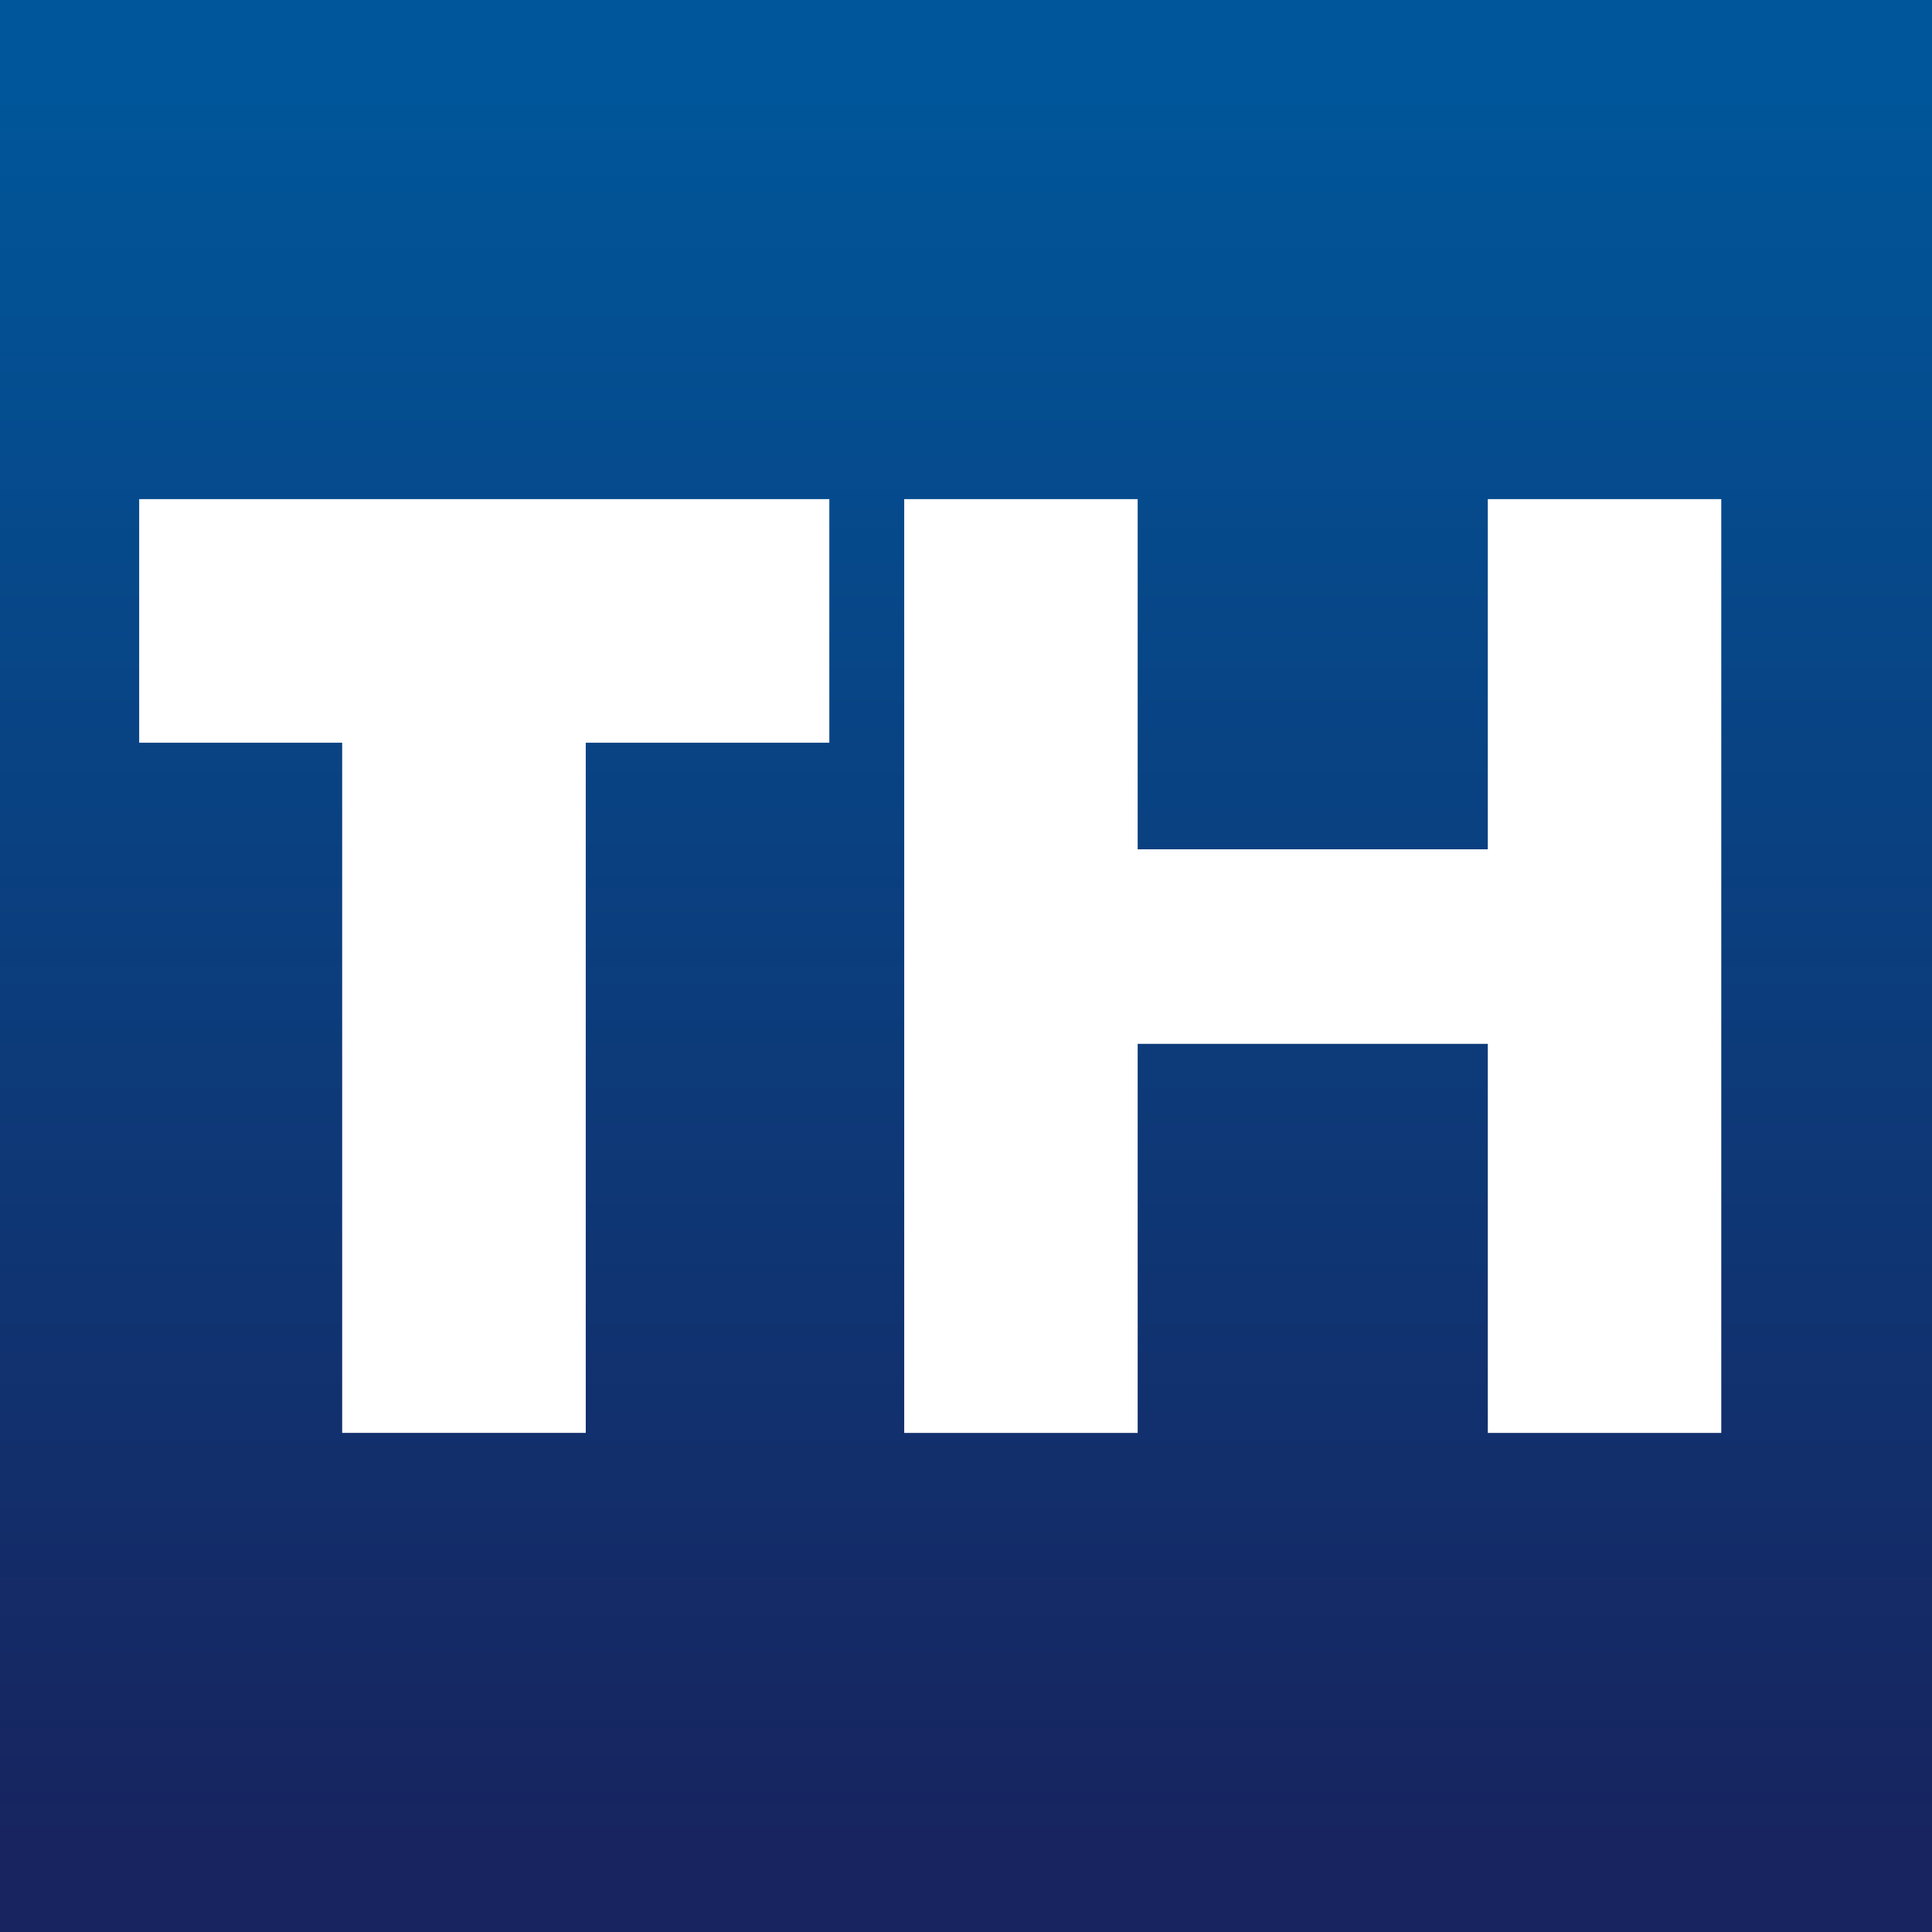 <svg xmlns="http://www.w3.org/2000/svg" viewBox="0 0 540 540"><rect x="0" y="0" width="540" height="540" fill="#808080" stroke="none"/><defs><linearGradient id="a" x1="270" y1="24.67" x2="270" y2="515.27" gradientUnits="userSpaceOnUse"><stop offset="0" stop-color="#00569a"/><stop offset="1" stop-color="#17245f"/></linearGradient></defs><path stroke-width="0" fill="url(#a)" d="M0 0h540v540H0z"/><path d="M95.64 207.59H38.9v-68.08h192.9v68.08h-68.08v192.9H95.64v-192.9zm157.09-68.08h65.25v97.87h97.87v-97.87h65.25V400.5h-65.25V291.76h-97.87V400.5h-65.25V139.51z" stroke-width="0" fill="#fff"/></svg>